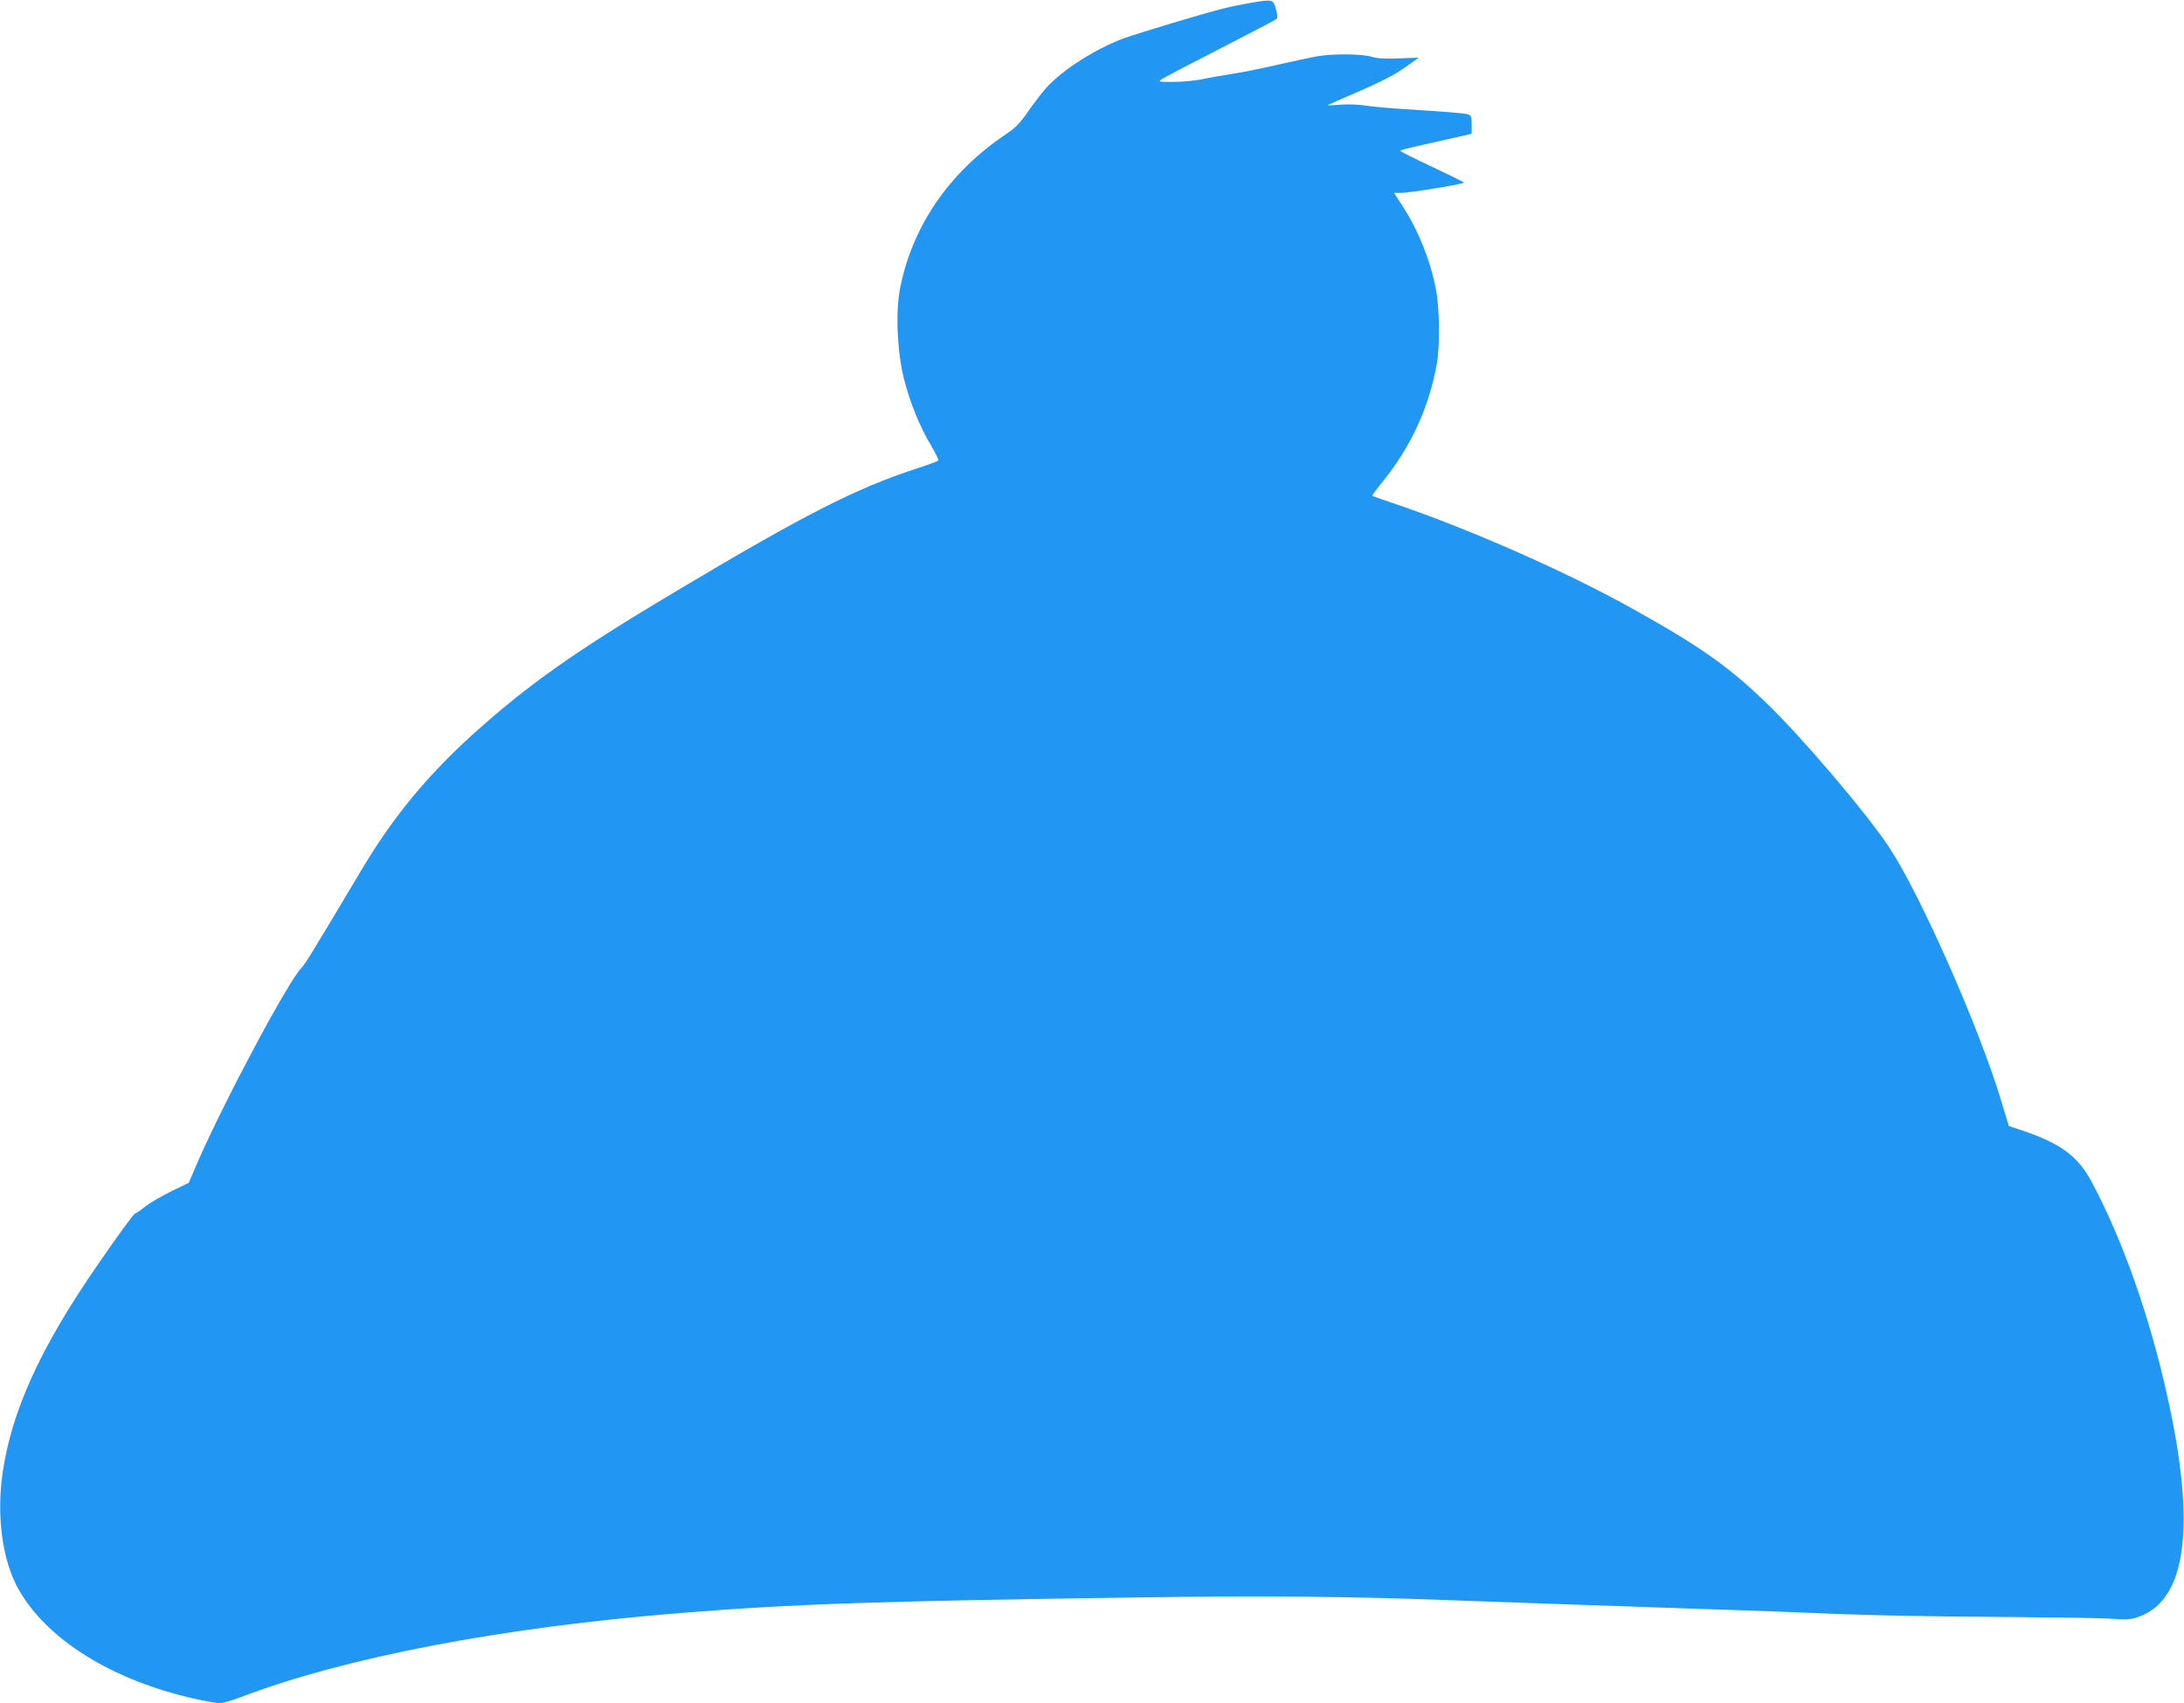 <?xml version="1.0" standalone="no"?>
<!DOCTYPE svg PUBLIC "-//W3C//DTD SVG 20010904//EN"
 "http://www.w3.org/TR/2001/REC-SVG-20010904/DTD/svg10.dtd">
<svg version="1.0" xmlns="http://www.w3.org/2000/svg"
 width="1280pt" height="998pt" viewBox="0 0 1280 998"
 preserveAspectRatio="xMidYMid meet">
<g transform="translate(0,998) scale(0.1,-0.1)"
fill="#2196f3" stroke="none">
<path d="M7339 9965 c-47 -8 -123 -23 -170 -35 -121 -30 -507 -147 -587 -176
-161 -61 -348 -179 -443 -281 -25 -26 -74 -90 -109 -140 -51 -74 -77 -101
-131 -137 -336 -224 -555 -544 -625 -912 -26 -139 -15 -372 24 -524 35 -139
93 -281 159 -391 26 -45 46 -84 43 -87 -3 -4 -61 -26 -130 -48 -360 -119 -645
-264 -1404 -716 -596 -355 -871 -549 -1197 -843 -267 -242 -466 -484 -646
-785 -277 -465 -337 -563 -354 -579 -72 -67 -446 -765 -610 -1139 l-53 -123
-101 -49 c-55 -27 -124 -67 -153 -89 -28 -23 -55 -41 -58 -40 -7 1 -91 -112
-222 -303 -335 -484 -505 -857 -557 -1221 -36 -251 -1 -509 91 -675 166 -298
549 -537 1035 -646 64 -14 130 -26 147 -26 17 0 70 15 119 34 615 235 1536
411 2588 495 654 53 1172 70 2695 91 700 10 1208 6 1765 -15 244 -9 1245 -44
1585 -55 173 -5 488 -17 700 -26 212 -9 630 -17 930 -18 300 -2 606 -6 680
-10 126 -8 139 -7 194 14 272 104 326 536 159 1285 -104 471 -264 924 -445
1261 -80 149 -181 224 -404 299 l-81 27 -42 140 c-129 432 -475 1214 -659
1493 -132 200 -515 650 -725 851 -214 207 -389 330 -777 546 -398 222 -971
474 -1416 623 -60 20 -110 38 -112 40 -2 1 29 43 68 91 161 200 268 435 311
684 19 106 16 326 -5 432 -33 174 -104 349 -200 497 l-46 71 43 0 c49 0 367
52 367 60 0 3 -86 45 -190 94 -105 49 -188 91 -185 94 3 3 98 26 212 51 l208
47 0 54 c0 51 -1 54 -30 62 -16 4 -142 15 -280 23 -137 8 -277 20 -310 26 -34
6 -96 9 -144 6 -46 -4 -82 -5 -80 -3 2 2 85 38 184 81 123 53 207 96 265 137
l85 60 -115 -4 c-81 -3 -128 -1 -160 9 -56 18 -232 19 -320 3 -36 -6 -142 -29
-235 -50 -94 -22 -215 -46 -270 -54 -56 -9 -134 -22 -174 -31 -40 -8 -114 -15
-164 -15 -85 0 -90 1 -70 15 12 9 167 90 345 181 178 91 327 169 331 174 5 4
3 30 -5 56 -16 58 -18 58 -139 39z"/>
</g>
</svg>
